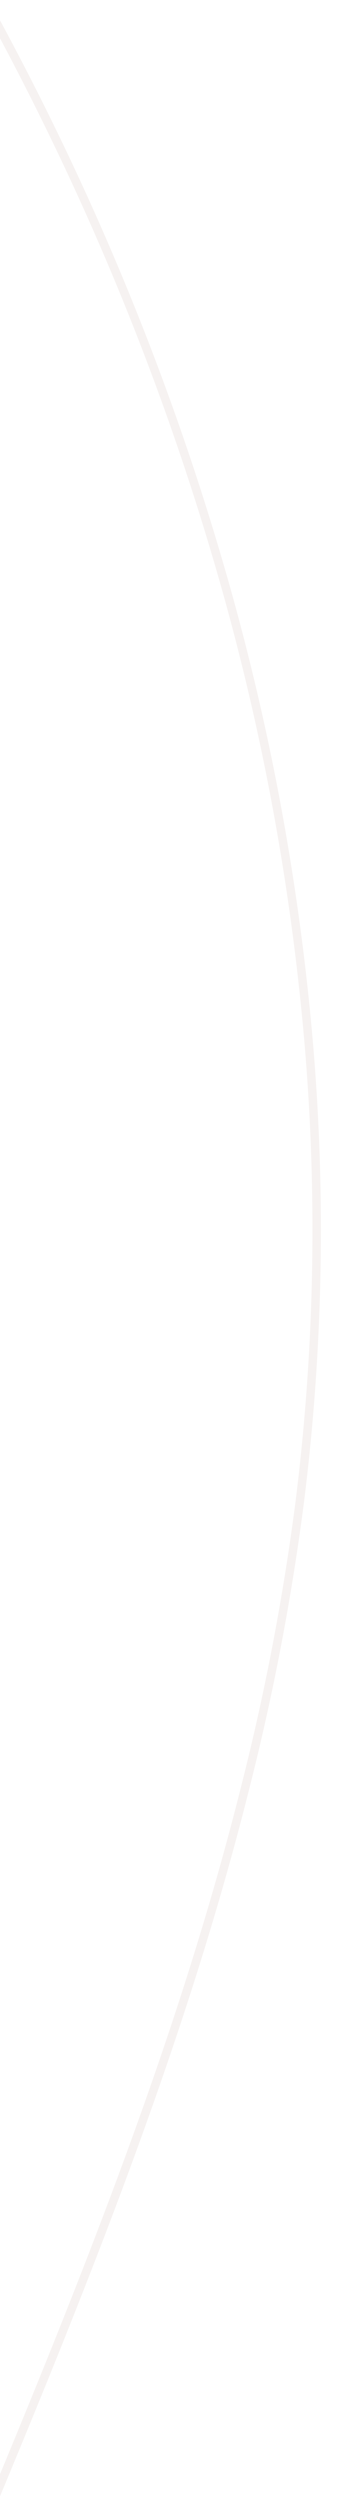 <?xml version="1.0" encoding="UTF-8"?> <svg xmlns="http://www.w3.org/2000/svg" xmlns:xlink="http://www.w3.org/1999/xlink" width="199" height="1373" viewBox="0 0 199 1373"><defs><clipPath id="a"><rect width="199" height="1373" transform="translate(0 5828)" fill="#fff" stroke="#707070" stroke-width="1"></rect></clipPath></defs><g transform="translate(0 -5828)" clip-path="url(#a)"><g transform="translate(-106.154 7457.055) rotate(-95)" opacity="0.202"><path d="M474.222,239.467c52.8,23.446,101.557,42.826,149.047,59.248a1329.115,1329.115,0,0,0,154.011,43.612,1207.279,1207.279,0,0,0,254.9,26.874h.4a1354.479,1354.479,0,0,0,255.043-24.781,1506.656,1506.656,0,0,0,248.231-70.65,1604.331,1604.331,0,0,0,233.264-110.746q7.463-4.309,14.913-8.715v-5.418q-8.613,5.109-17.243,10.1A1599.528,1599.528,0,0,1,1534.2,269.412a1501.967,1501.967,0,0,1-247.46,70.432,1349.7,1349.7,0,0,1-254.162,24.7h-.4a1202.608,1202.608,0,0,1-253.913-26.768,1324.465,1324.465,0,0,1-153.475-43.461c-47.364-16.378-96-35.711-148.678-59.1C378.223,191.743,280.978,140.53,186.934,91,129.055,60.521,70.13,29.49,10.539,0H0C62.432,30.706,124.171,63.217,184.763,95.126,278.874,144.689,376.189,195.939,474.222,239.467Z" fill="#d1c0ba"></path></g></g></svg> 